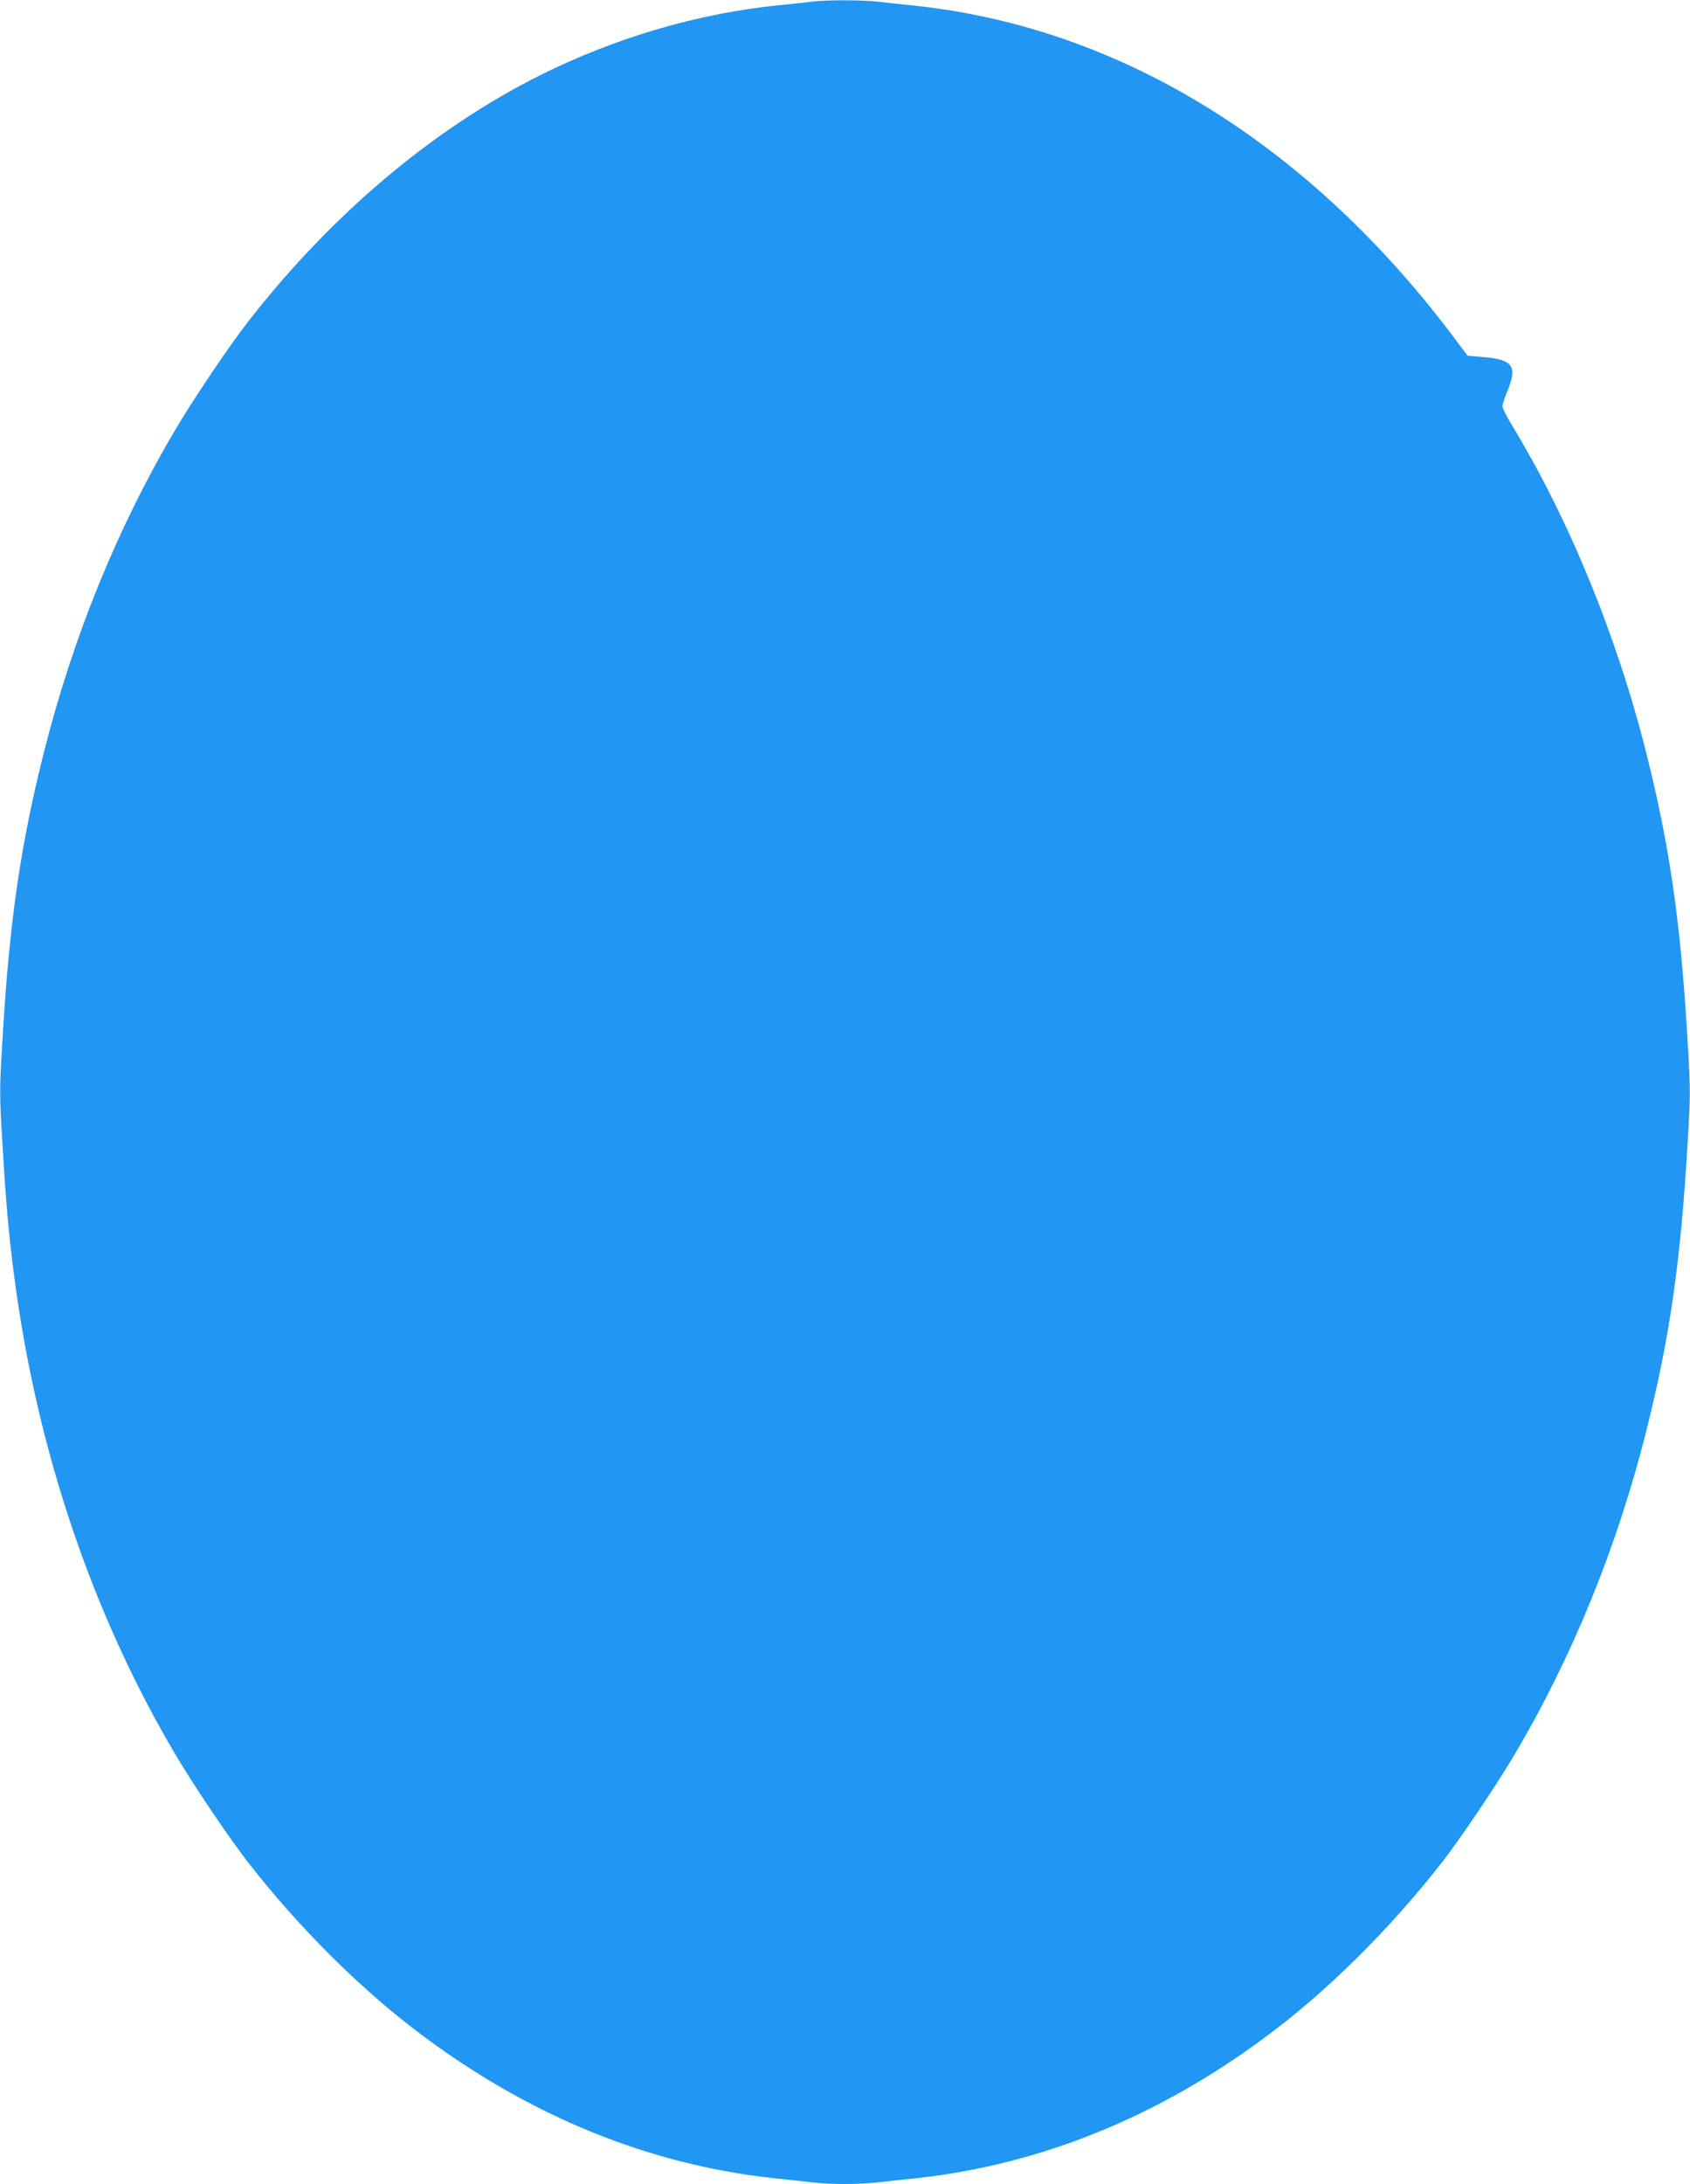 <?xml version="1.0" standalone="no"?>
<!DOCTYPE svg PUBLIC "-//W3C//DTD SVG 20010904//EN"
 "http://www.w3.org/TR/2001/REC-SVG-20010904/DTD/svg10.dtd">
<svg version="1.0" xmlns="http://www.w3.org/2000/svg"
 width="991pt" height="1280pt" viewBox="0 0 991 1280"
 preserveAspectRatio="xMidYMid meet">
<g transform="translate(0,1280) scale(0.1,-0.1)"
fill="#2196f3" stroke="none">
<path d="M4755 12790 c-33 -5 -114 -13 -180 -20 -475 -46 -969 -191 -1414
-414 -625 -314 -1219 -815 -1706 -1441 -108 -138 -317 -448 -422 -625 -343
-578 -605 -1221 -777 -1905 -138 -548 -202 -997 -242 -1687 -17 -282 -17 -314
0 -595 20 -349 38 -548 72 -803 134 -1010 459 -1968 947 -2790 105 -177 314
-487 422 -625 302 -388 671 -754 1030 -1020 633 -471 1322 -750 2045 -830 80
-8 184 -20 231 -25 109 -13 279 -13 388 0 47 5 151 17 231 25 723 80 1412 359
2045 830 359 266 728 632 1030 1020 108 138 317 448 422 625 343 578 605 1221
777 1905 138 548 202 997 242 1687 17 282 17 314 0 595 -40 691 -104 1140
-242 1688 -172 686 -454 1373 -788 1923 -31 51 -56 101 -56 111 0 10 14 51 30
91 60 146 31 184 -150 198 l-84 7 -60 80 c-853 1148 -1960 1837 -3166 1970
-80 8 -184 20 -231 25 -98 11 -306 11 -394 0z"/>
</g>
</svg>
